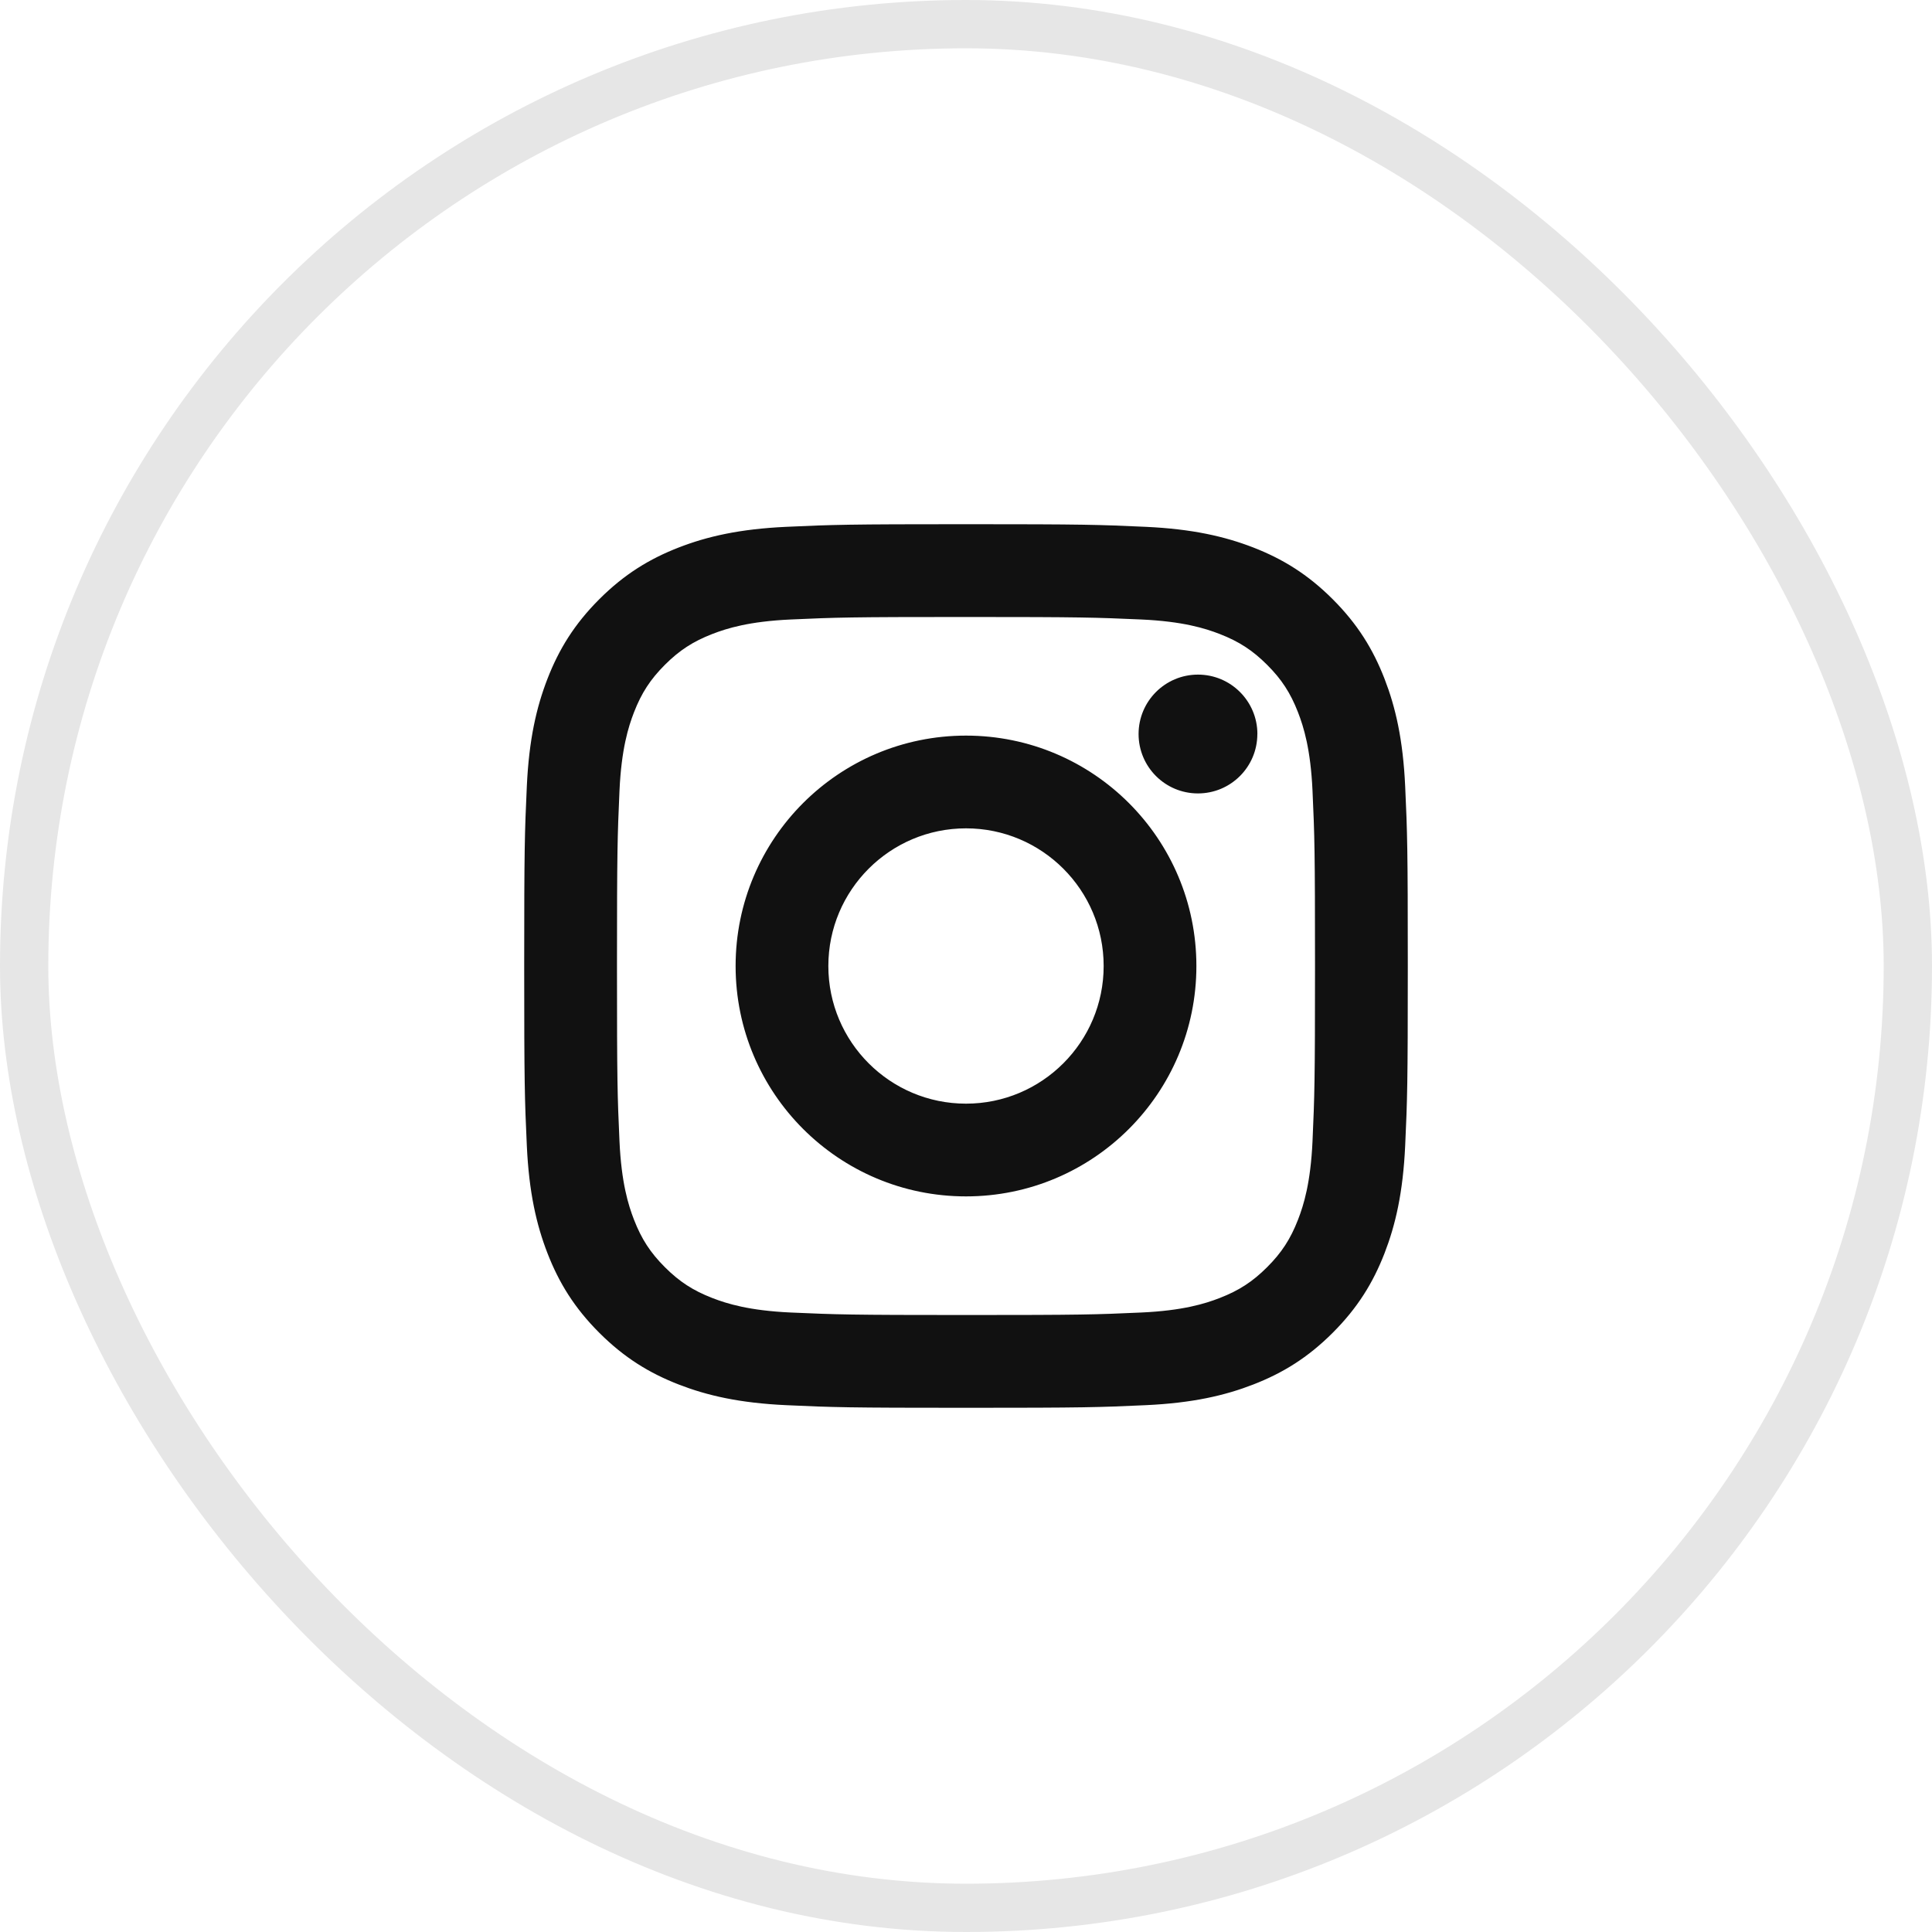 <?xml version="1.0" encoding="utf-8"?>
<svg xmlns="http://www.w3.org/2000/svg" width="40" height="40" viewBox="0 0 40 40">
    <g fill="none" fill-rule="evenodd">
        <g>
            <g>
                <g transform="translate(-674 -88) translate(0 80) translate(674 8)">
                    <rect width="39" height="39" x=".5" y=".5" stroke="#000" stroke-opacity=".1" rx="19.5"/>
                    <g fill="#111" stroke="#111" stroke-width=".3">
                        <path d="M9 1.624c2.402 0 2.687.01 3.636.052.877.04 1.353.187 1.67.31.42.163.72.358 1.035.673.315.315.51.615.673 1.035.123.317.27.793.31 1.67.043.95.052 1.234.052 3.636s-.01 2.687-.052 3.636c-.04.877-.187 1.353-.31 1.67-.163.42-.358.72-.673 1.035-.315.315-.615.51-1.035.673-.317.123-.793.27-1.67.31-.949.043-1.233.052-3.636.052-2.402 0-2.687-.01-3.636-.052-.877-.04-1.353-.187-1.67-.31-.42-.163-.72-.358-1.035-.673-.315-.315-.51-.615-.673-1.035-.123-.317-.27-.793-.31-1.67-.043-.95-.052-1.234-.052-3.636s.01-2.687.052-3.636c.04-.877.187-1.353.31-1.67.163-.42.358-.72.673-1.035.315-.315.615-.51 1.035-.673.317-.123.793-.27 1.67-.31.95-.043 1.234-.052 3.636-.052M9 .003c-2.444 0-2.75.01-3.71.054-.957.044-1.611.196-2.183.418-.592.23-1.094.538-1.594 1.038S.705 2.515.475 3.107C.253 3.679.101 4.332.057 5.29.013 6.25.003 6.556.003 9s.01 2.75.054 3.71c.044.957.196 1.611.418 2.183.23.592.538 1.094 1.038 1.594s1.002.808 1.594 1.038c.572.222 1.226.374 2.183.418.96.044 1.266.054 3.71.054s2.75-.01 3.71-.054c.957-.044 1.611-.196 2.183-.418.592-.23 1.094-.538 1.594-1.038s.808-1.002 1.038-1.593c.222-.573.374-1.227.418-2.184.044-.96.054-1.267.054-3.71 0-2.444-.01-2.75-.054-3.71-.044-.957-.196-1.611-.418-2.183-.23-.592-.538-1.094-1.038-1.594S15.485.705 14.894.475C14.32.253 13.666.101 12.71.057 11.75.013 11.443.003 9 .003" transform="translate(11 11)"/>
                        <path d="M9 4.38C6.448 4.38 4.38 6.448 4.38 9S6.448 13.62 9 13.62s4.62-2.068 4.62-4.62S11.552 4.38 9 4.38zM9 12c-1.656 0-3-1.344-3-3s1.344-3 3-3 3 1.344 3 3-1.344 3-3 3h0zM14.882 4.197c0 .597-.483 1.08-1.08 1.08-.596 0-1.079-.483-1.079-1.08 0-.596.483-1.08 1.08-1.08.596 0 1.08.484 1.08 1.08" transform="translate(11 11)"/>
                    </g>
                </g>
            </g>
        </g>
    </g>
</svg>